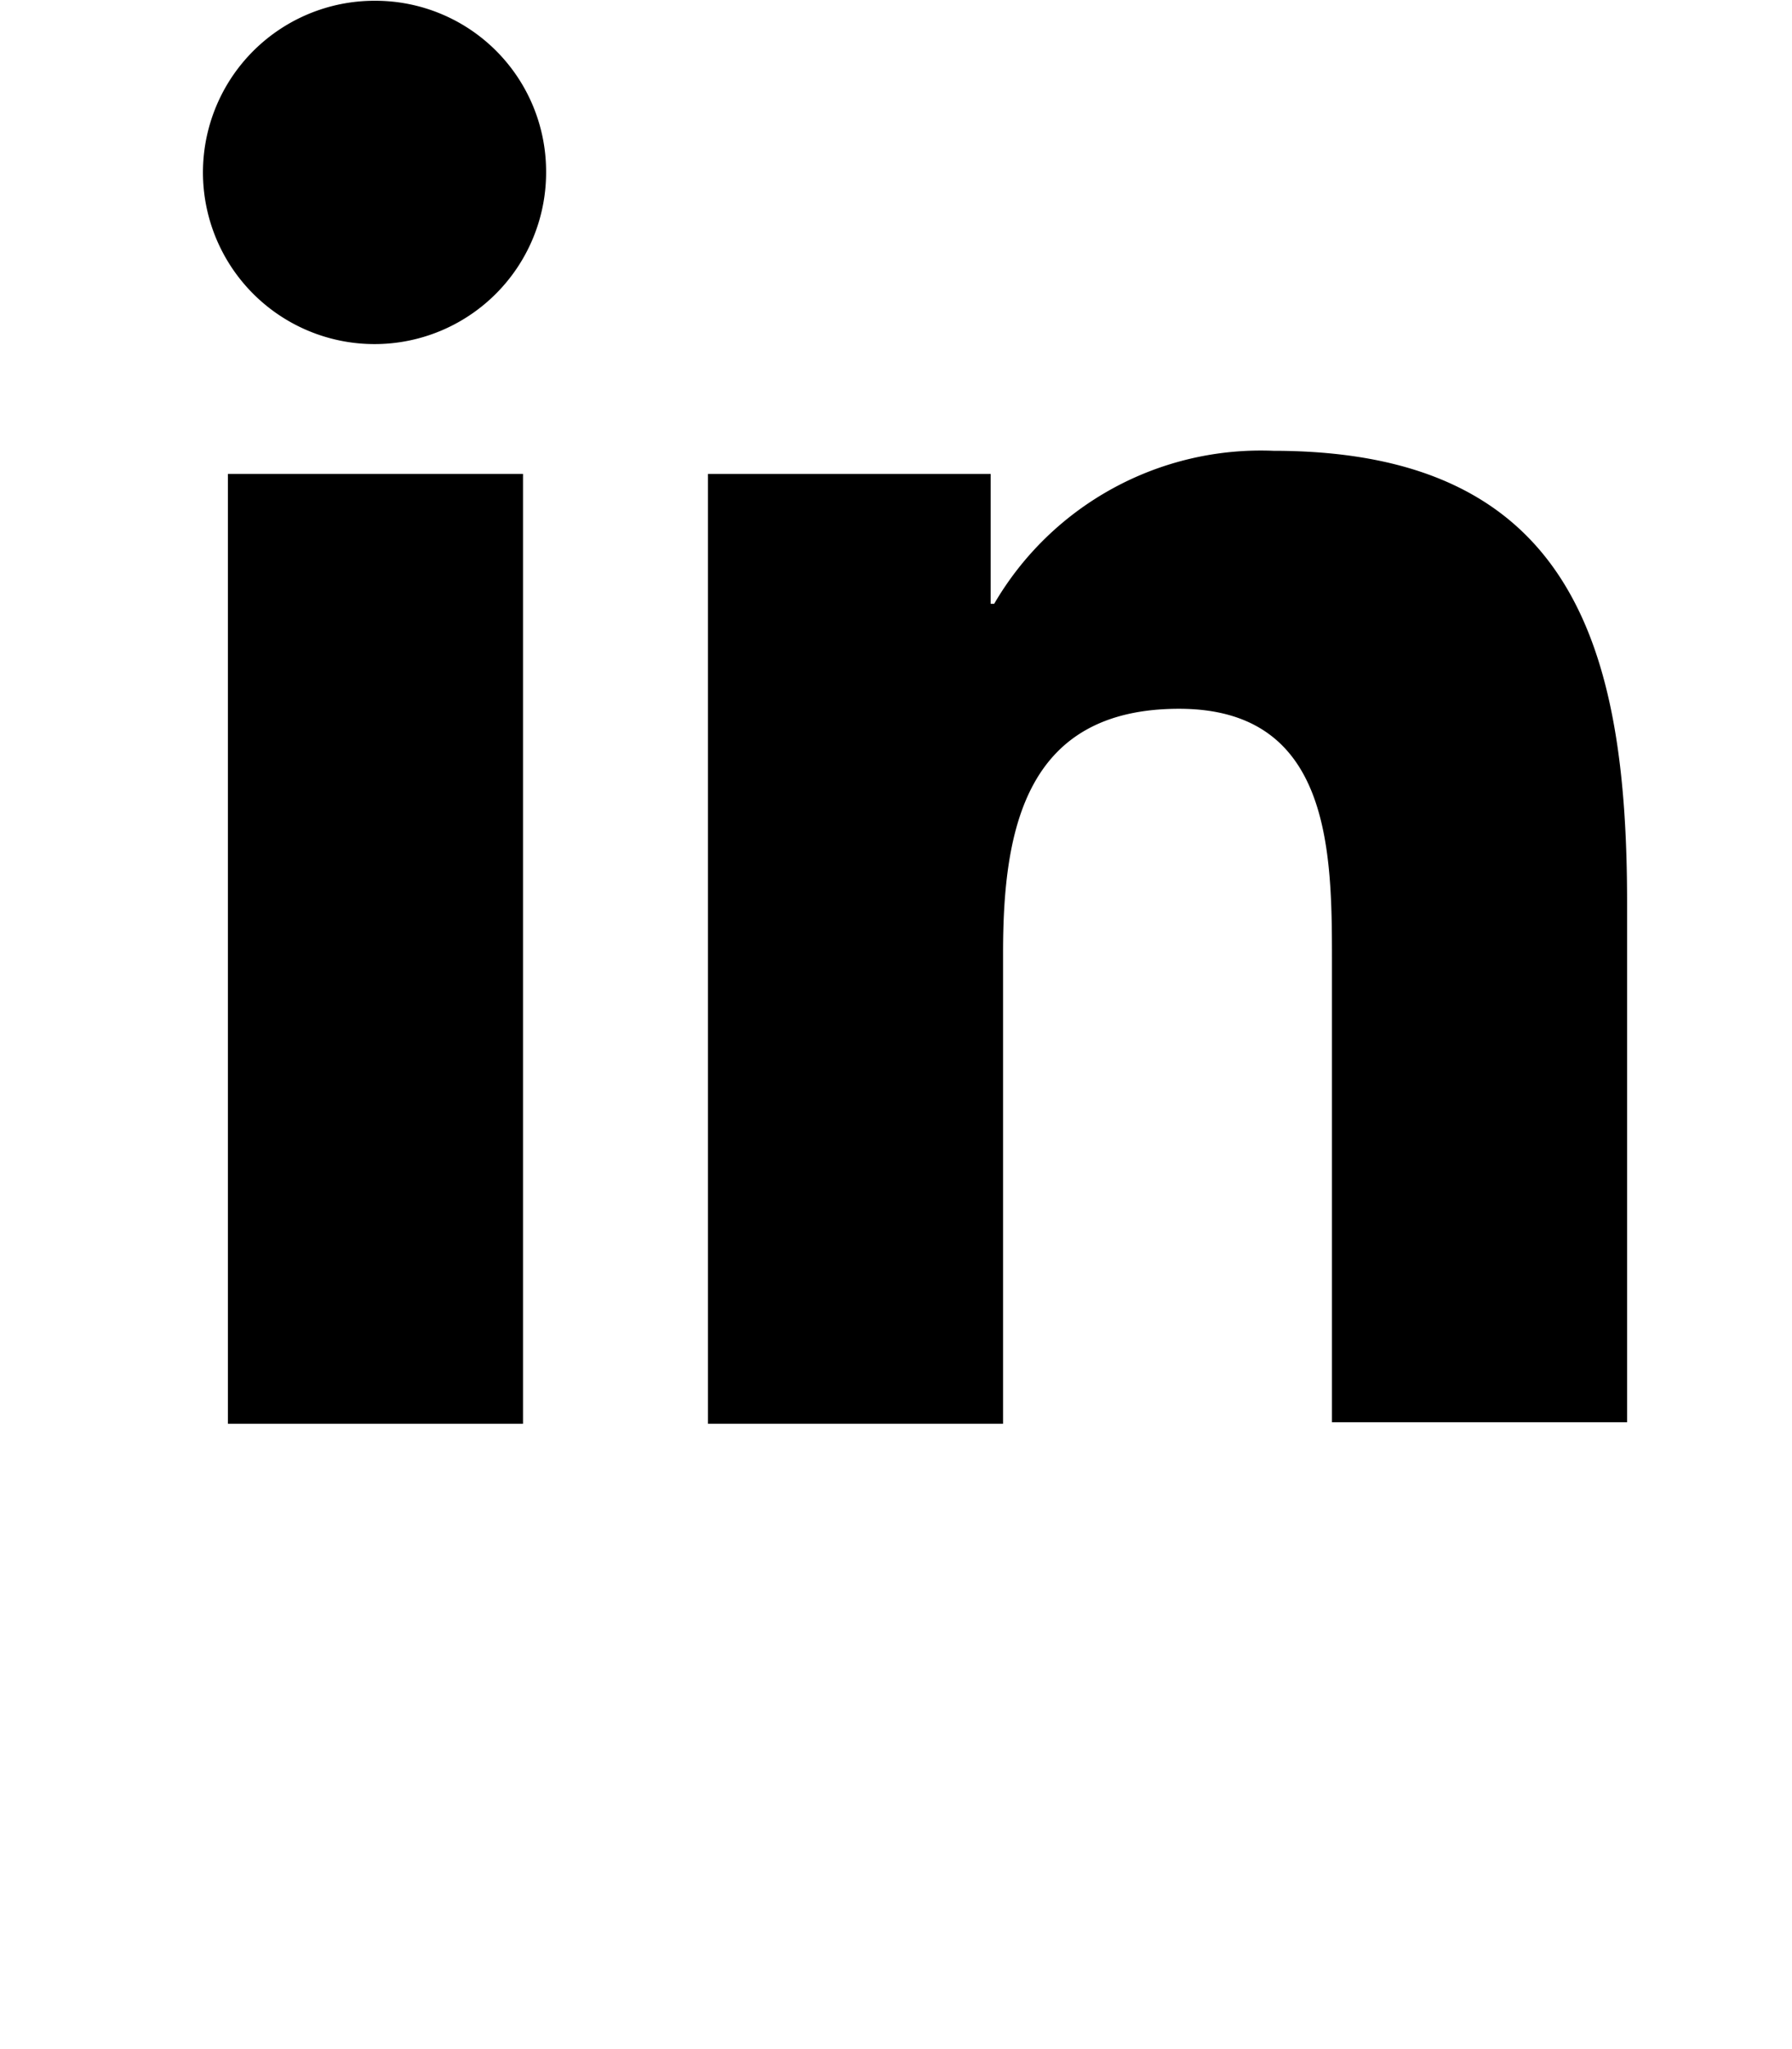<svg xmlns="http://www.w3.org/2000/svg" width="35" height="40" viewBox="0 0 35 40">
  <g id="Gruppe_130" data-name="Gruppe 130" transform="translate(187 -3611)">
    <path id="Pfad_140" data-name="Pfad 140" d="M0,0H35V40H0Z" transform="translate(-187 3611)" fill="none"/>
    <g id="_x31_0.Linkedin" transform="translate(-183 3611.015)">
      <path id="Pfad_137" data-name="Pfad 137" d="M56.252,54.293V44.12c0-5-1.076-8.82-6.91-8.82a6.029,6.029,0,0,0-5.451,2.986h-.069V35.751H38.3V54.293h5.764v-9.2c0-2.431.451-4.757,3.438-4.757,2.951,0,2.986,2.743,2.986,4.9v9.028h5.764Z" transform="translate(-28.473 -26.515)"/>
      <path id="Pfad_138" data-name="Pfad 138" d="M11.3,36.6h5.764V55.142H11.3Z" transform="translate(-10.849 -27.364)"/>
      <path id="Pfad_139" data-name="Pfad 139" d="M13.333,10a3.351,3.351,0,1,0,3.333,3.333A3.334,3.334,0,0,0,13.333,10Z" transform="translate(-10 -10)"/>
    </g>
  </g>
</svg>
